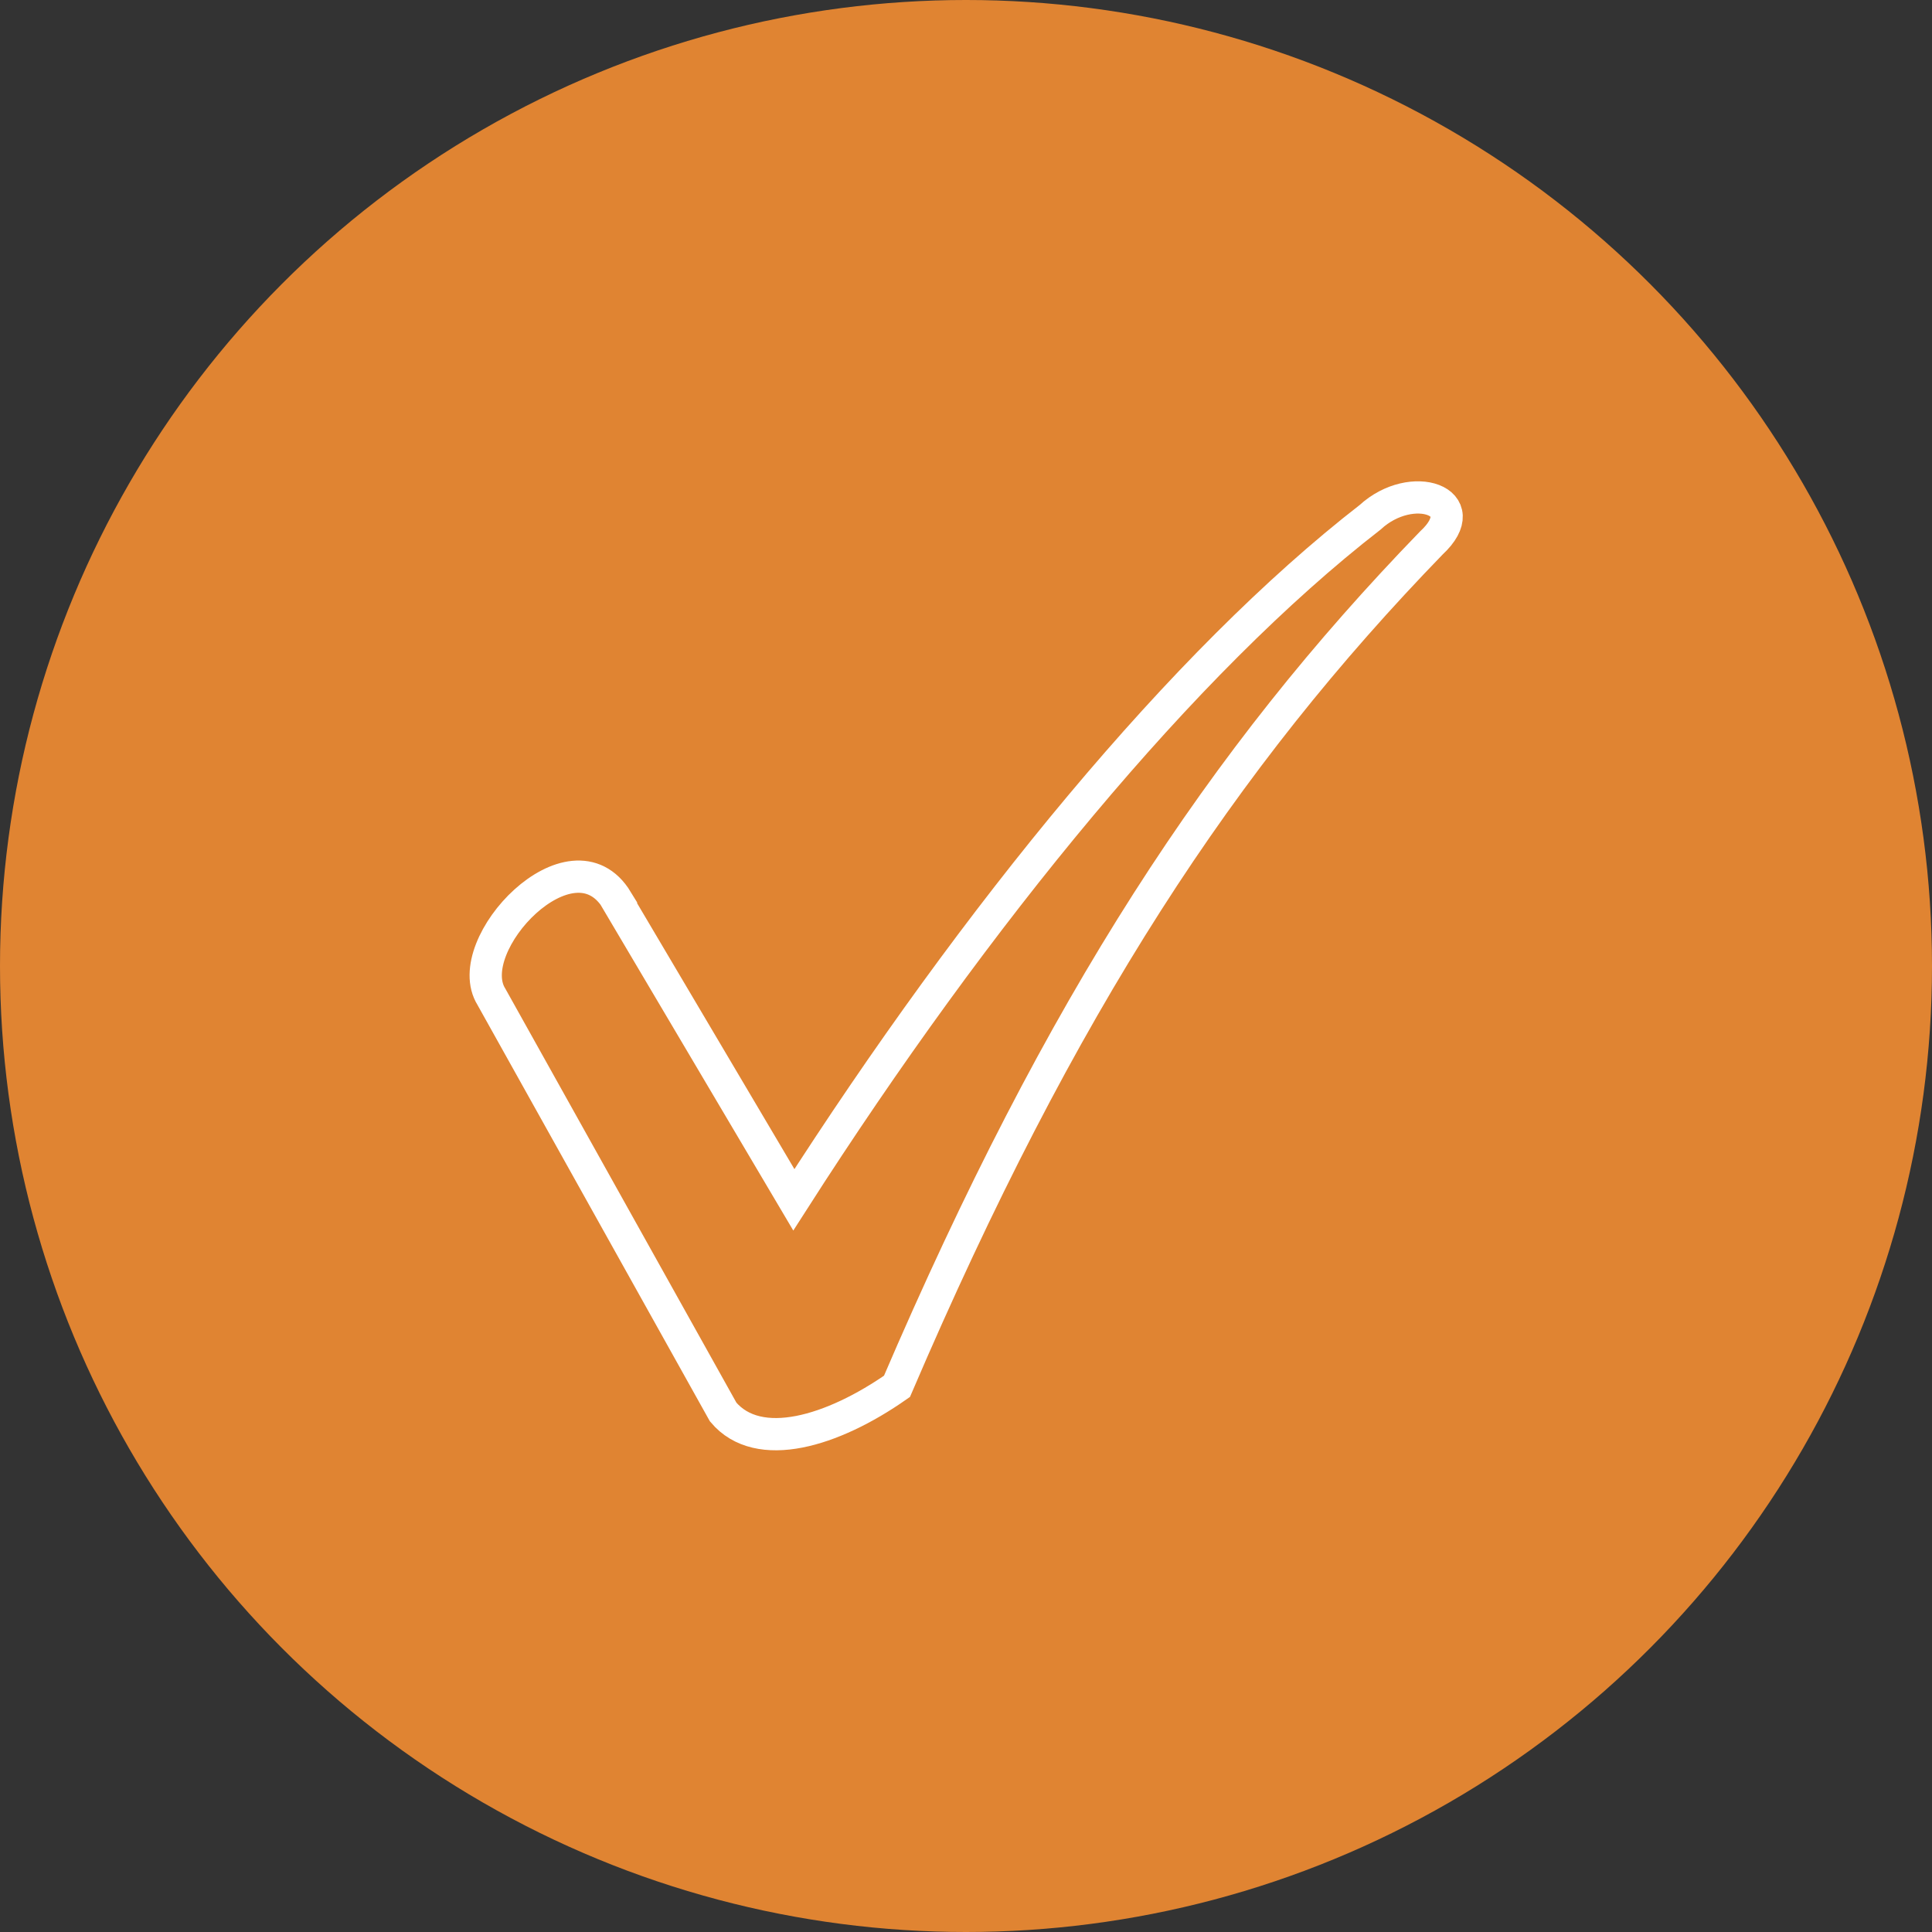 <?xml version="1.0" encoding="UTF-8"?>
<svg id="Layer_2" data-name="Layer 2" xmlns="http://www.w3.org/2000/svg" viewBox="0 0 94.04 94.04">
  <rect x="0" y="0" width="94.04" height="94.04" fill="#333333" stroke="none"/>
  <defs>
    <style>
      .cls-1 {
        fill: none;
        stroke: #fff;
        stroke-miterlimit: 10;
        stroke-width: 1.57px;
      }

      .cls-2 {
        fill: #e08432;
        stroke-width: 0px;
      }
    </style>
  </defs>
  <g id="Isolation_Mode" data-name="Isolation Mode">
    <g>
      <circle class="cls-2" cx="47.02" cy="47.02" r="47.02"/>
      <path class="cls-1" d="M30.02,43.83l8.62,14.57c8.93-13.94,18.96-26.17,28.05-33.22,2.04-1.88,5.17-.78,2.98,1.25-10.18,10.5-18.02,22.41-26.01,41.05-3.13,2.19-6.74,3.29-8.46,1.25l-11.28-20.21c-1.57-2.51,3.92-8.3,6.11-4.7Z"/>
    </g>
  </g>
</svg>